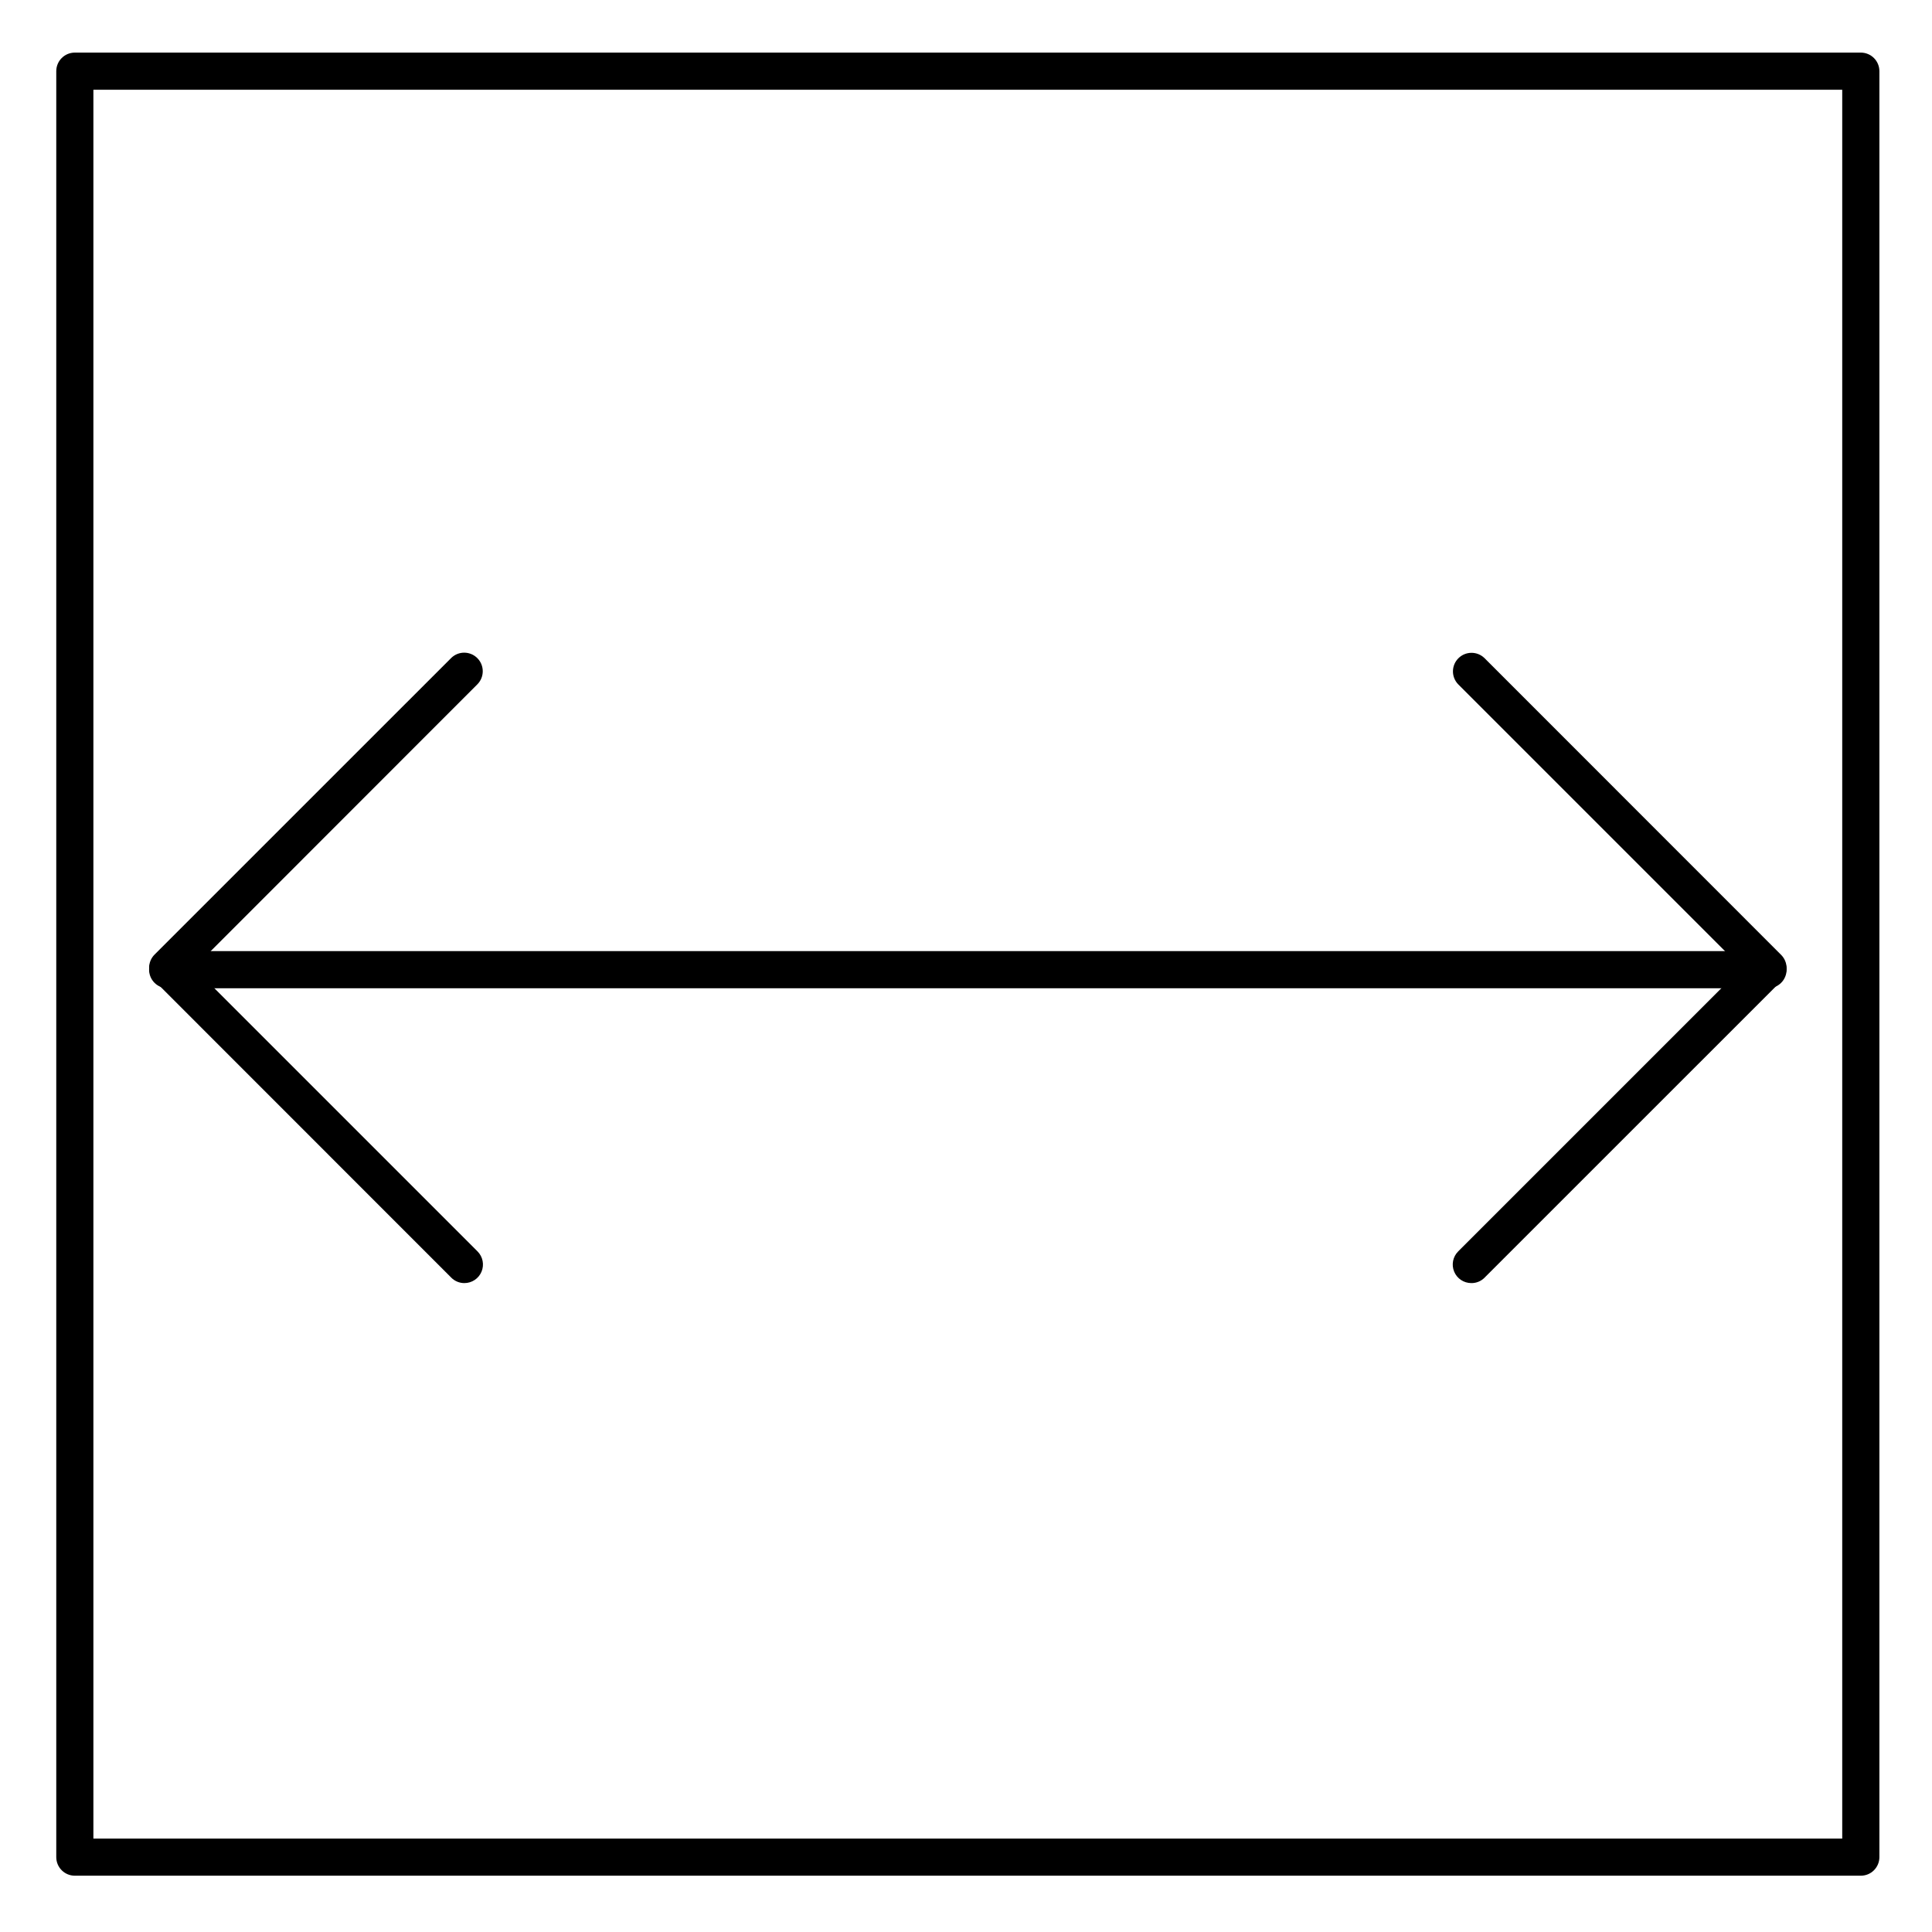 <?xml version="1.0" encoding="UTF-8"?>
<!-- Uploaded to: SVG Repo, www.svgrepo.com, Generator: SVG Repo Mixer Tools -->
<svg fill="#000000" width="800px" height="800px" version="1.1" viewBox="144 144 512 512" xmlns="http://www.w3.org/2000/svg">
 <g>
  <path d="m612.54 405.9h-424.11c-2.719 0-4.918-2.203-4.918-4.918 0-2.719 2.199-4.922 4.918-4.922h424.11c2.719 0 4.922 2.203 4.922 4.922 0 2.715-2.203 4.918-4.922 4.918z"/>
  <path d="m267.07 484.03c-1.305 0.008-2.555-0.512-3.473-1.434l-78.633-78.664c-0.926-0.922-1.445-2.176-1.445-3.484 0-1.305 0.52-2.559 1.445-3.481l78.633-78.621c1.93-1.867 4.996-1.84 6.894 0.059 1.898 1.898 1.926 4.965 0.062 6.898l-75.148 75.188 75.148 75.148c1.402 1.406 1.82 3.519 1.059 5.359-0.762 1.836-2.555 3.031-4.543 3.031z"/>
  <path d="m533.91 484.03c-1.988 0-3.781-1.195-4.543-3.031-0.762-1.84-0.344-3.953 1.062-5.359l75.148-75.148-75.148-75.148c-1.867-1.934-1.84-5 0.059-6.898 1.898-1.898 4.965-1.926 6.898-0.059l78.629 78.66c0.926 0.922 1.445 2.176 1.445 3.484 0 1.305-0.52 2.559-1.445 3.481l-78.633 78.621 0.004 0.004c-0.926 0.91-2.176 1.414-3.477 1.395z"/>
  <path d="m637.14 641.08h-473.31c-2.715 0-4.918-2.203-4.918-4.918v-473.3c0-2.719 2.203-4.922 4.918-4.922h473.31c1.305 0 2.555 0.52 3.477 1.441s1.441 2.176 1.441 3.481v473.3c0 1.305-0.52 2.555-1.441 3.477-0.922 0.926-2.172 1.441-3.477 1.441zm-468.39-9.84h463.46v-463.46h-463.46z"/>
 </g>
</svg>